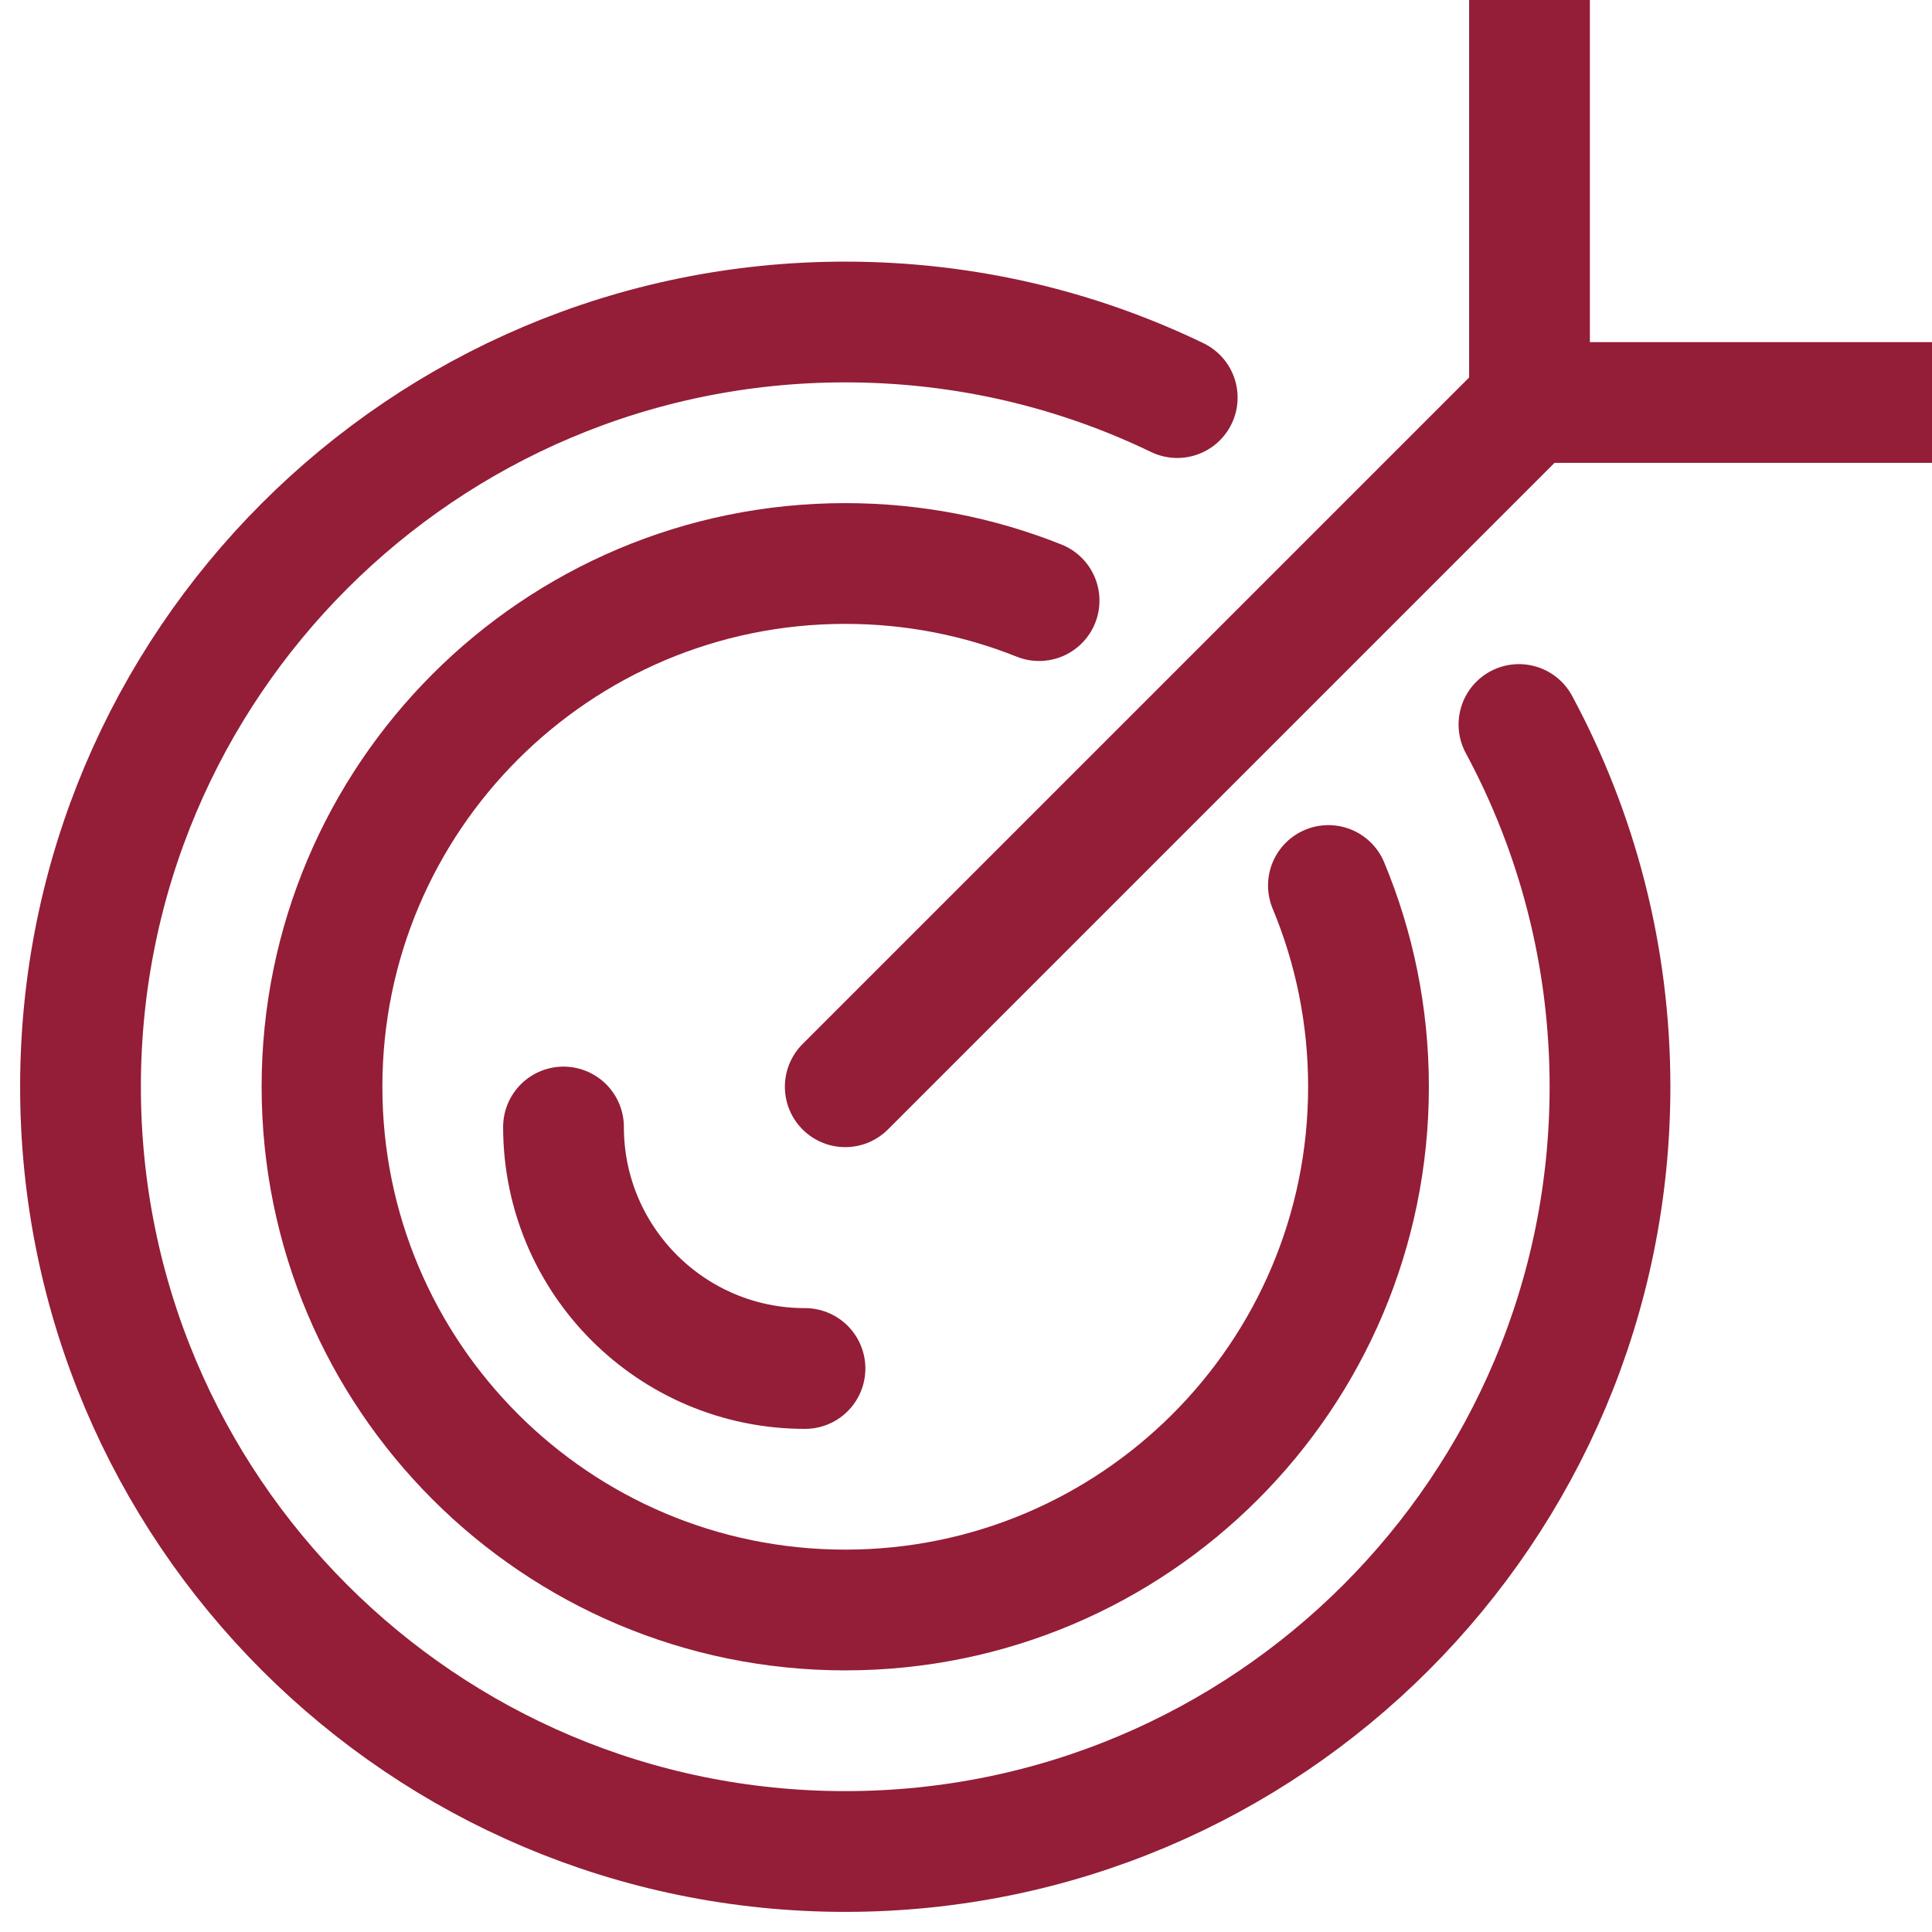 <svg width="24" height="24" viewBox="0 0 24 24" fill="none" xmlns="http://www.w3.org/2000/svg">
<g id="Frame" clip-path="url(#clip0_638_8350)">
<path id="Vector 172" d="M10.5 13.5L19 5M19 5H24M19 5V0" stroke="#941D37" stroke-width="1.5" stroke-linecap="round"/>
<path id="Ellipse 79" d="M16.502 11C16.823 11.77 17 12.614 17 13.5C17 17.09 14.09 20 10.5 20C6.91 20 4 17.09 4 13.5C4 9.91 6.91 7 10.5 7C11.351 7 12.163 7.163 12.908 7.461" stroke="#941D37" stroke-width="1.5" stroke-linecap="round"/>
<path id="Ellipse 81" d="M10 17C8.343 17 7 15.657 7 14" stroke="#941D37" stroke-width="1.5" stroke-linecap="round"/>
<path id="Ellipse 80" d="M18.869 9C19.59 10.339 20 11.872 20 13.5C20 18.747 15.747 23 10.5 23C5.253 23 1 18.747 1 13.5C1 8.253 5.253 4 10.5 4C11.978 4 13.377 4.337 14.624 4.939" stroke="#941D37" stroke-width="1.5" stroke-linecap="round"/>
</g>
<defs>
<clipPath id="clip0_638_8350">
<rect width="24" height="24" fill="white"/>
</clipPath>
</defs>
</svg>
